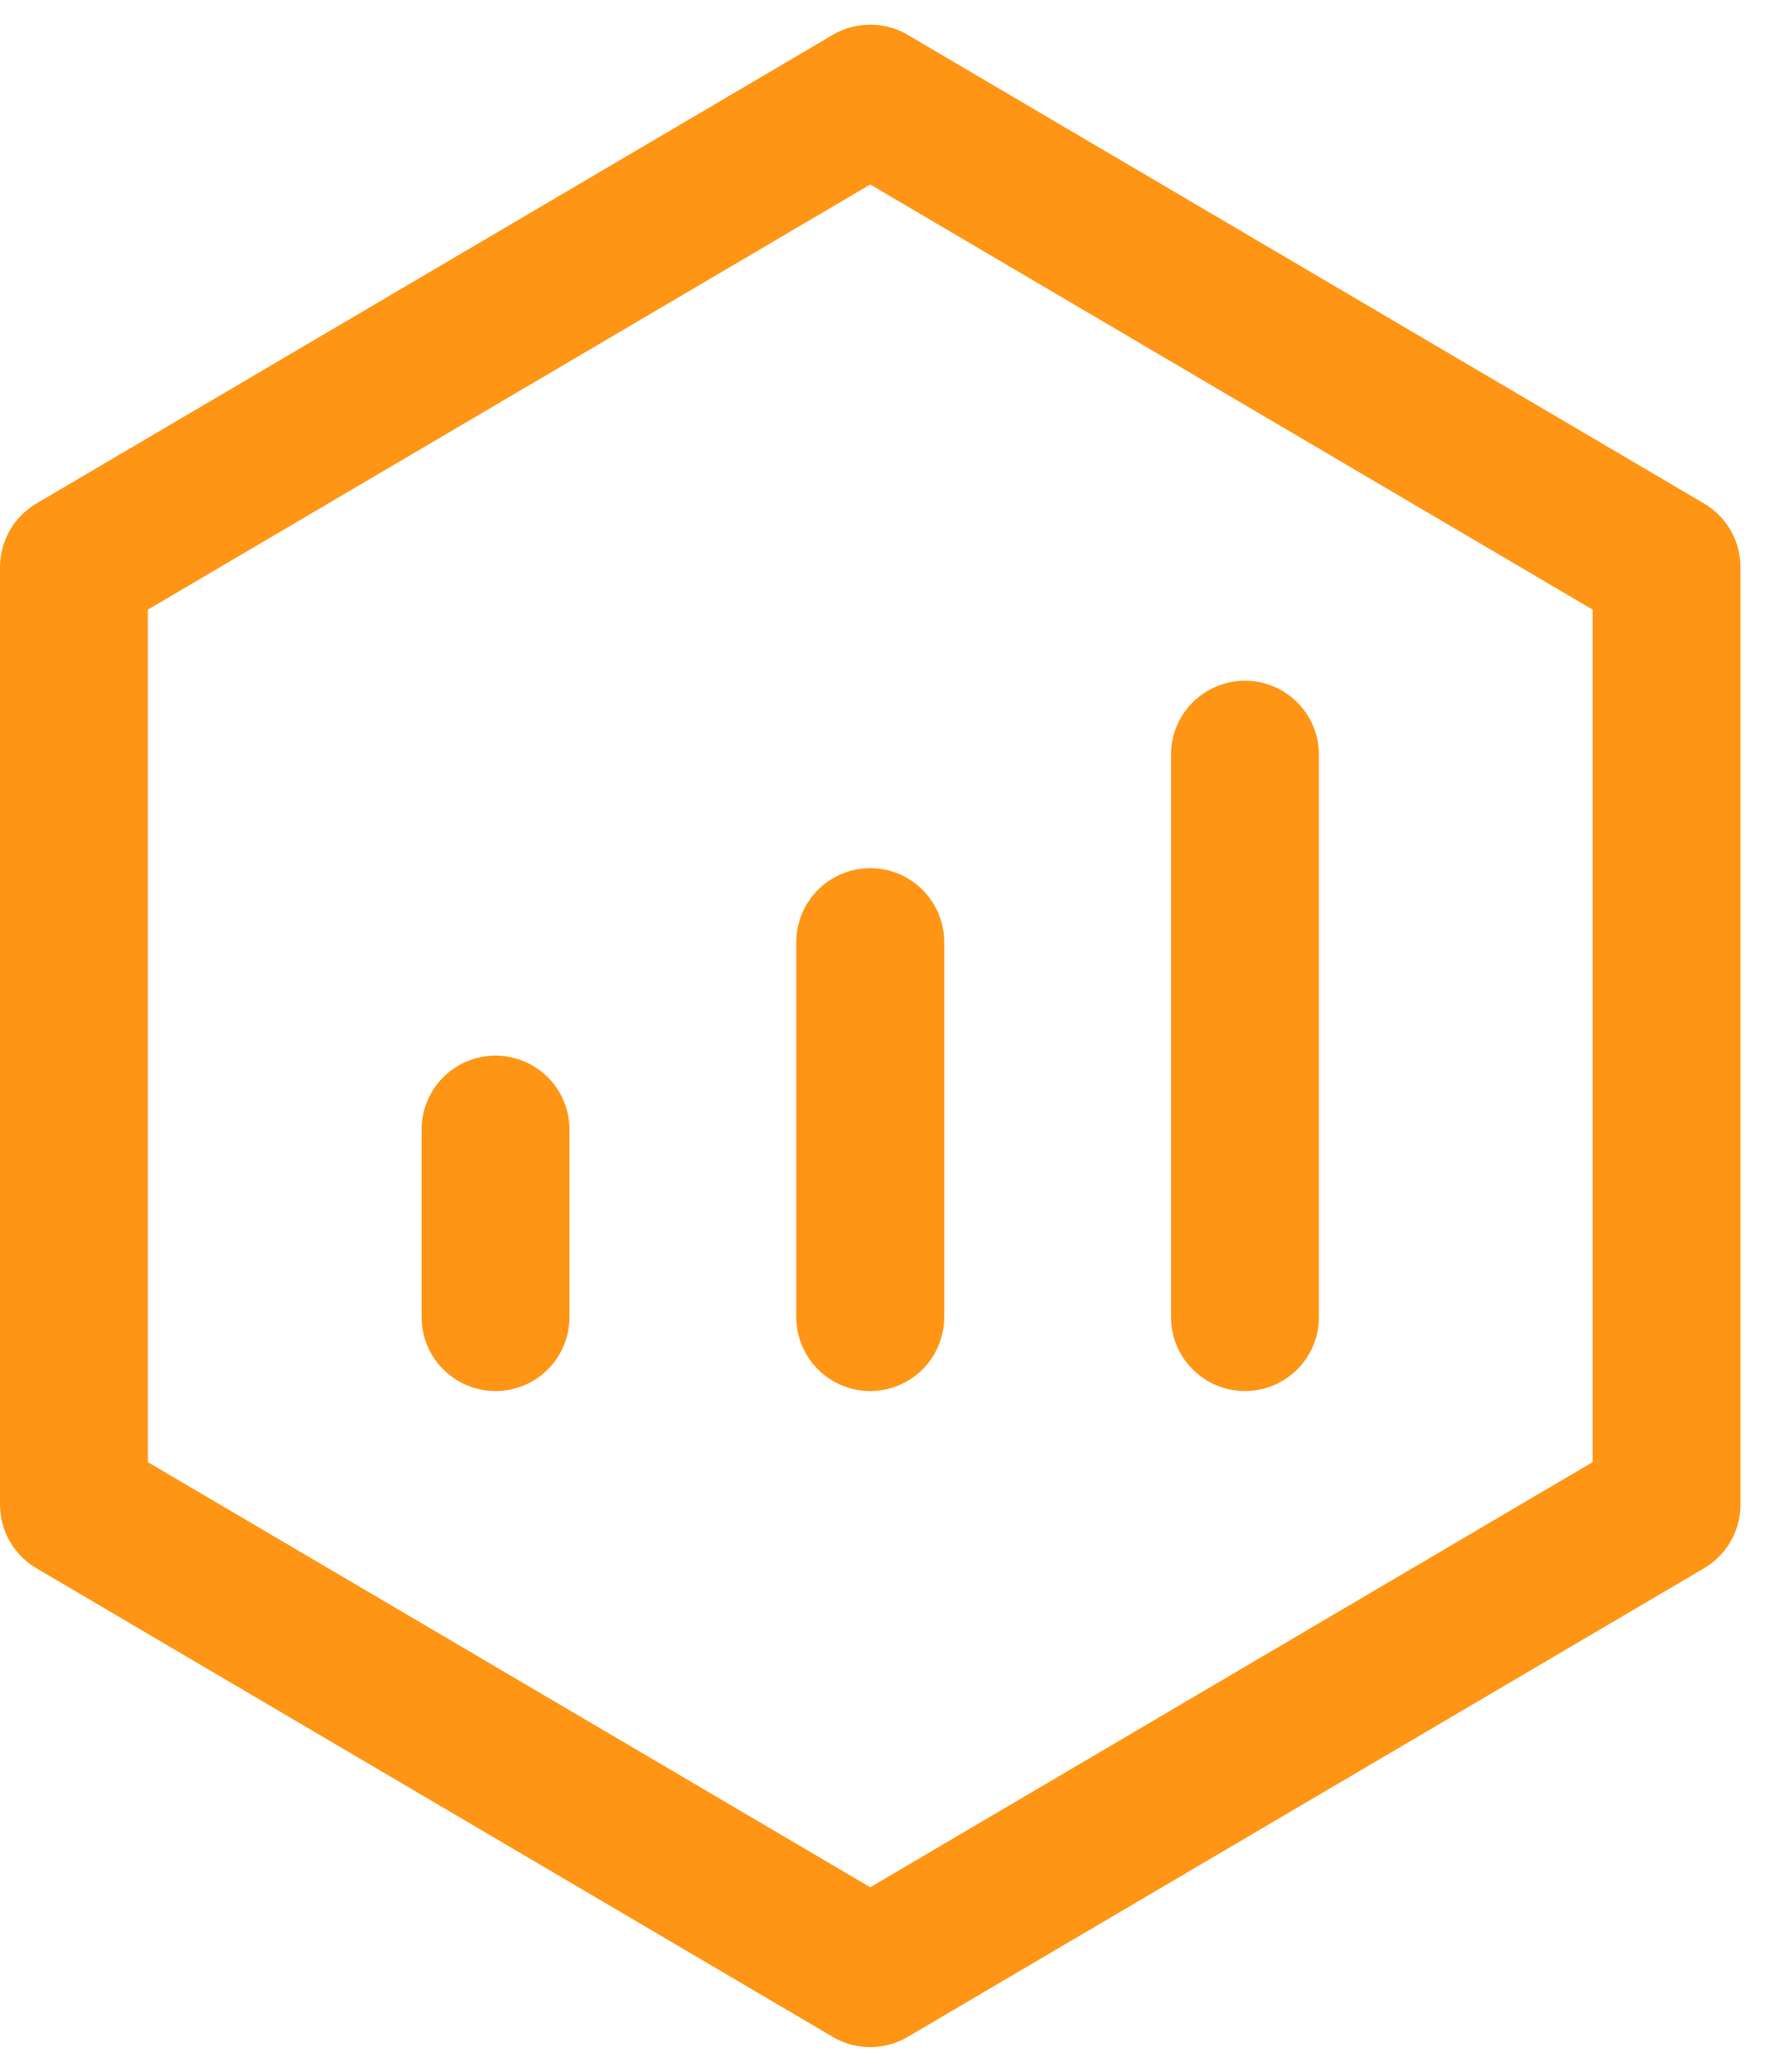 <svg width="36" height="42" viewBox="0 0 36 42" fill="none" xmlns="http://www.w3.org/2000/svg">
<path d="M33.8 11.5L17.65 2L1.5 11.5V30.5L17.65 40L33.8 30.5V11.5Z" stroke="#FF9515" stroke-width="3" stroke-linejoin="round"/>
<path d="M17.65 19.1V26.7M25.25 15.3V26.7M10.05 22.9V26.7" stroke="#FF9515" stroke-width="3" stroke-linecap="round" stroke-linejoin="round"/>
</svg>
